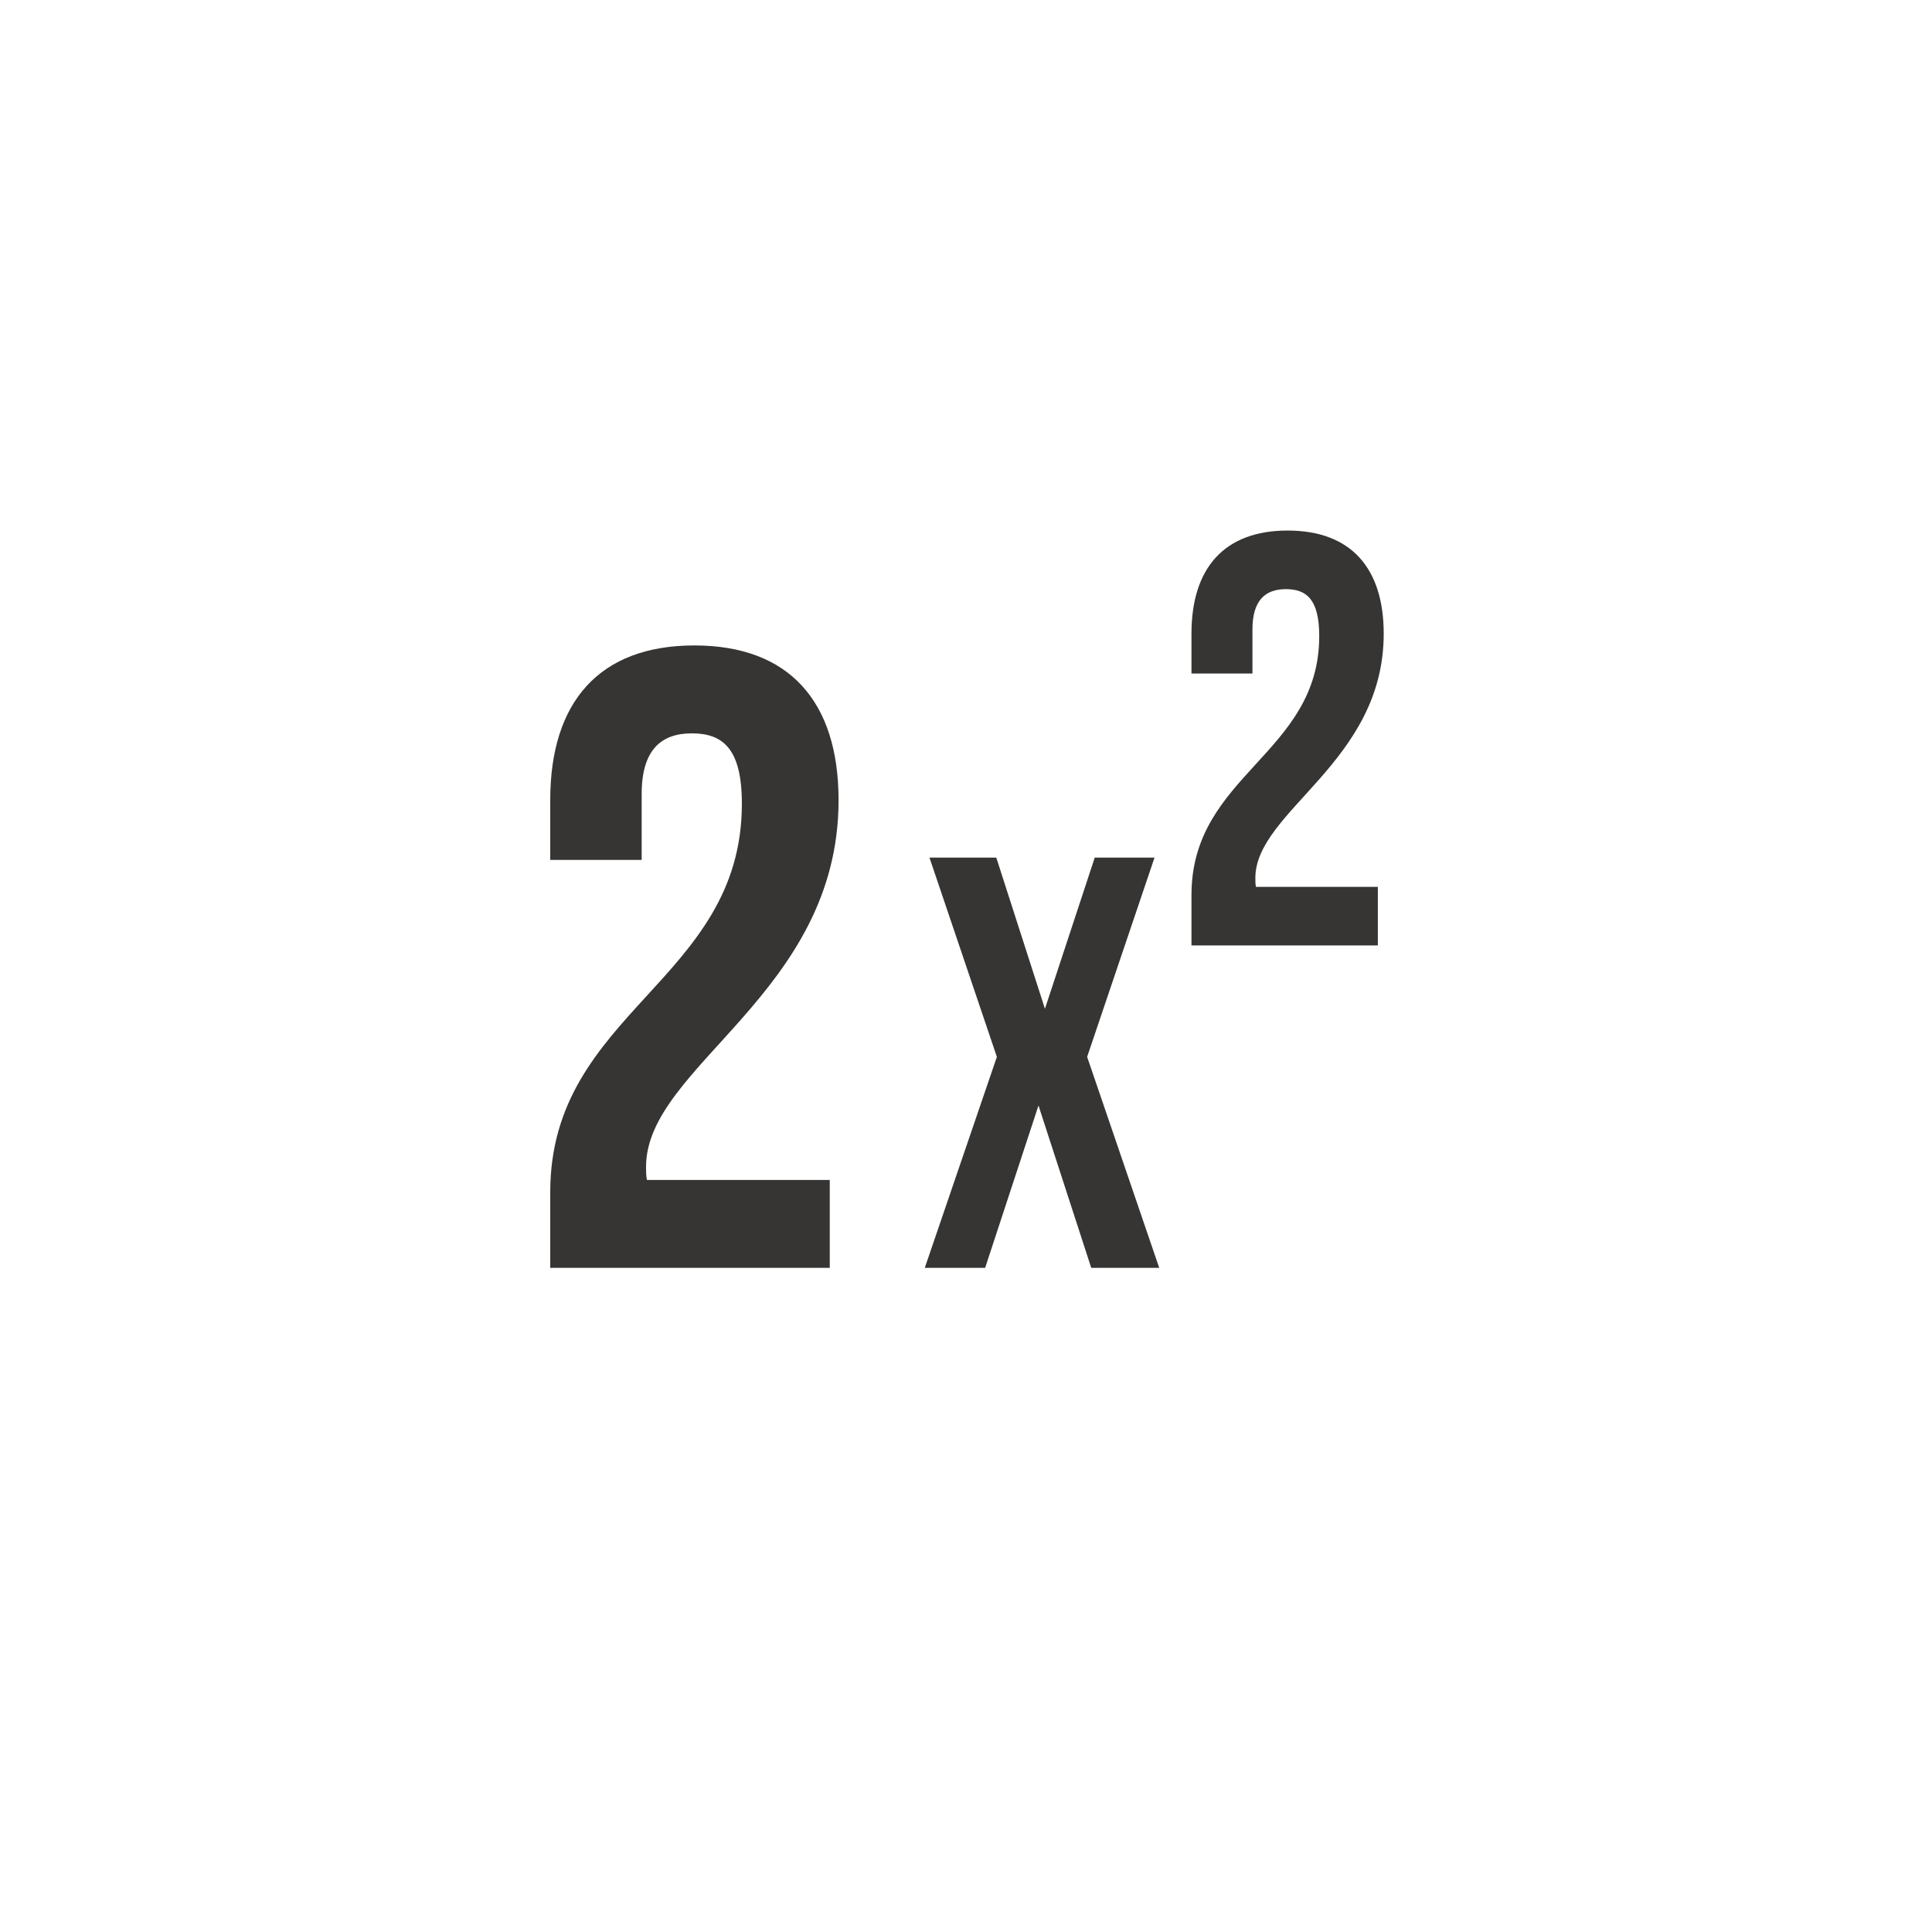<svg style="width:100px;height:100px" viewBox="0 0 100 100" xmlns="http://www.w3.org/2000/svg">
<path fill="#363533" d="M35.807,37.958c-1.593,0-2.594,0.864-2.594,3.14v3.412H28.48v-3.094c0-5.096,2.548-8.008,7.462-8.008
c4.915,0,7.462,2.912,7.462,8.008c0,10.011-9.965,13.741-9.965,18.975c0,0.228,0,0.455,0.045,0.683h9.464v4.55H28.48V61.71
c0-9.373,9.919-10.921,9.919-20.112C38.4,38.731,37.399,37.958,35.807,37.958z"/>
<path fill="#363533" d="M59.758,44.389L56.27,54.703l3.731,10.92h-3.519l-2.73-8.402l-2.761,8.402h-3.124l3.731-10.92
l-3.489-10.314h3.459l2.518,7.826l2.578-7.826H59.758z"/>
<path fill="#363533" d="M66.555,30.494c-1.062,0-1.729,0.576-1.729,2.093v2.275H61.67V32.8c0-3.397,1.699-5.339,4.976-5.339
s4.975,1.941,4.975,5.339c0,6.673-6.644,9.161-6.644,12.649c0,0.151,0,0.303,0.03,0.455h6.31v3.033H61.67v-2.608
c0-6.249,6.613-7.28,6.613-13.408C68.283,31.01,67.616,30.494,66.555,30.494z"/>
</svg>